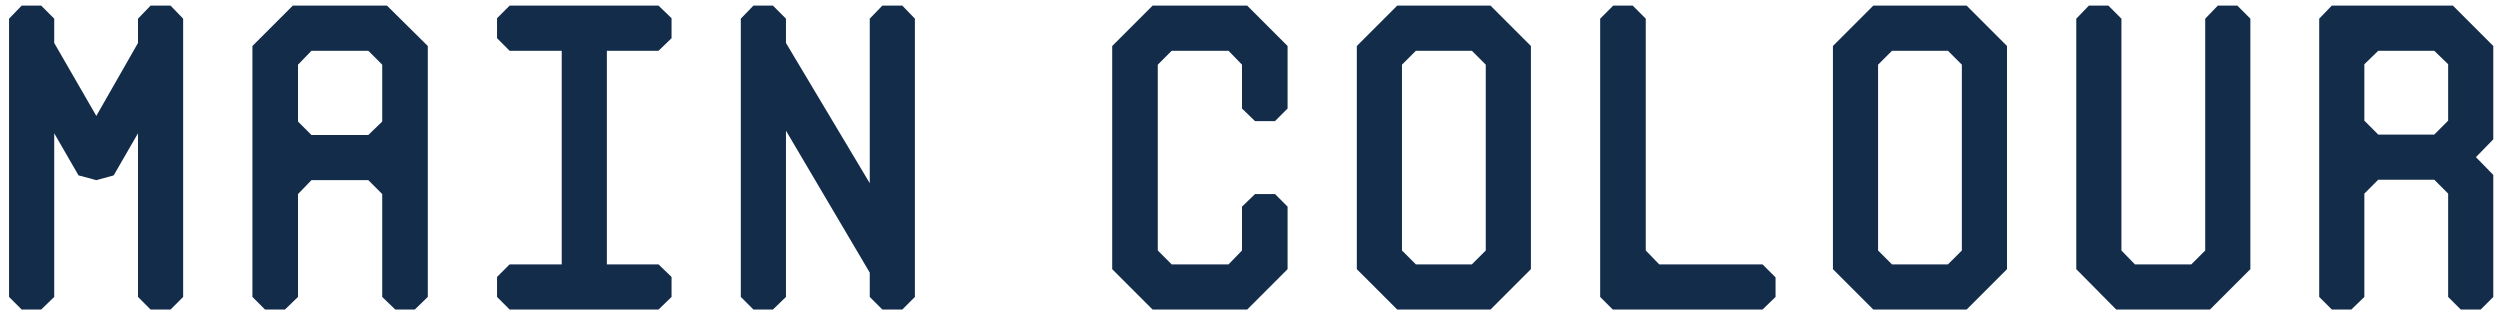 <svg xmlns="http://www.w3.org/2000/svg" width="210" height="26" viewBox="0 0 210 26" fill="none"><path d="M1.819 26L0.761 24.942V1.567L1.819 0.473H3.46L4.554 1.567V3.609L8.091 9.736L11.592 3.609V1.567L12.649 0.473H14.327L15.384 1.567V24.942L14.327 26H12.649L11.592 24.942V11.194L9.55 14.732L8.091 15.133L6.596 14.732L4.554 11.194V24.942L3.46 26H1.819ZM22.26 26L21.203 24.942V3.864L24.594 0.473H32.507L35.935 3.864V24.942L34.841 26H33.2L32.106 24.942V16.3L30.939 15.133H26.162L25.032 16.3V24.942L23.938 26H22.26ZM26.162 11.34H30.939L32.106 10.21V5.433L30.939 4.266H26.162L25.032 5.433V10.21L26.162 11.34ZM42.809 26L41.751 24.942V23.265L42.809 22.207H47.185V4.266H42.809L41.751 3.208V1.531L42.809 0.473H55.317L56.411 1.531V3.208L55.317 4.266H50.977V22.207H55.317L56.411 23.265V24.942L55.317 26H42.809ZM63.286 26L62.228 24.942V1.567L63.286 0.473H64.927L66.021 1.567V3.609L73.059 15.388V1.567L74.116 0.473H75.794L76.851 1.567V24.942L75.794 26H74.116L73.059 24.942V22.9L66.021 10.976V24.942L64.927 26H63.286ZM96.816 26L93.425 22.609V3.864L96.816 0.473H104.766L108.157 3.864V9.116L107.1 10.173H105.422L104.328 9.116V5.433L103.198 4.266H98.421L97.254 5.433V21.041L98.421 22.207H103.198L104.328 21.041V17.357L105.422 16.3H107.1L108.157 17.357V22.609L104.766 26H96.816ZM117.364 26L113.973 22.609V3.864L117.364 0.473H125.205L128.596 3.864V22.609L125.205 26H117.364ZM118.932 22.207H123.637L124.804 21.041V5.433L123.637 4.266H118.932L117.766 5.433V21.041L118.932 22.207ZM135.472 26L134.414 24.942V1.567L135.508 0.473H137.15L138.244 1.567V21.041L139.374 22.207H148.053L149.147 23.301V24.942L148.053 26H135.472ZM157.357 26L153.966 22.609V3.864L157.357 0.473H165.198L168.589 3.864V22.609L165.198 26H157.357ZM158.925 22.207H163.629L164.796 21.041V5.433L163.629 4.266H158.925L157.758 5.433V21.041L158.925 22.207ZM177.762 26L174.407 22.609V1.567L175.465 0.473H177.106L178.2 1.567V21.041L179.33 22.207H184.071L185.238 21.041V1.567L186.295 0.473H187.937L189.031 1.567V22.609L185.639 26H177.762ZM195.871 26L194.813 24.942V1.567L195.871 0.473H206.045L209.436 3.864V11.705L207.978 13.2L209.436 14.695V24.942L208.379 26H206.701L205.644 24.942V16.263L204.477 15.096H199.773L198.606 16.263V24.942L197.512 26H195.871ZM199.773 11.304H204.477L205.644 10.137V5.396L204.477 4.266H199.773L198.606 5.396V10.137L199.773 11.304Z" fill="#132C4A"></path></svg>